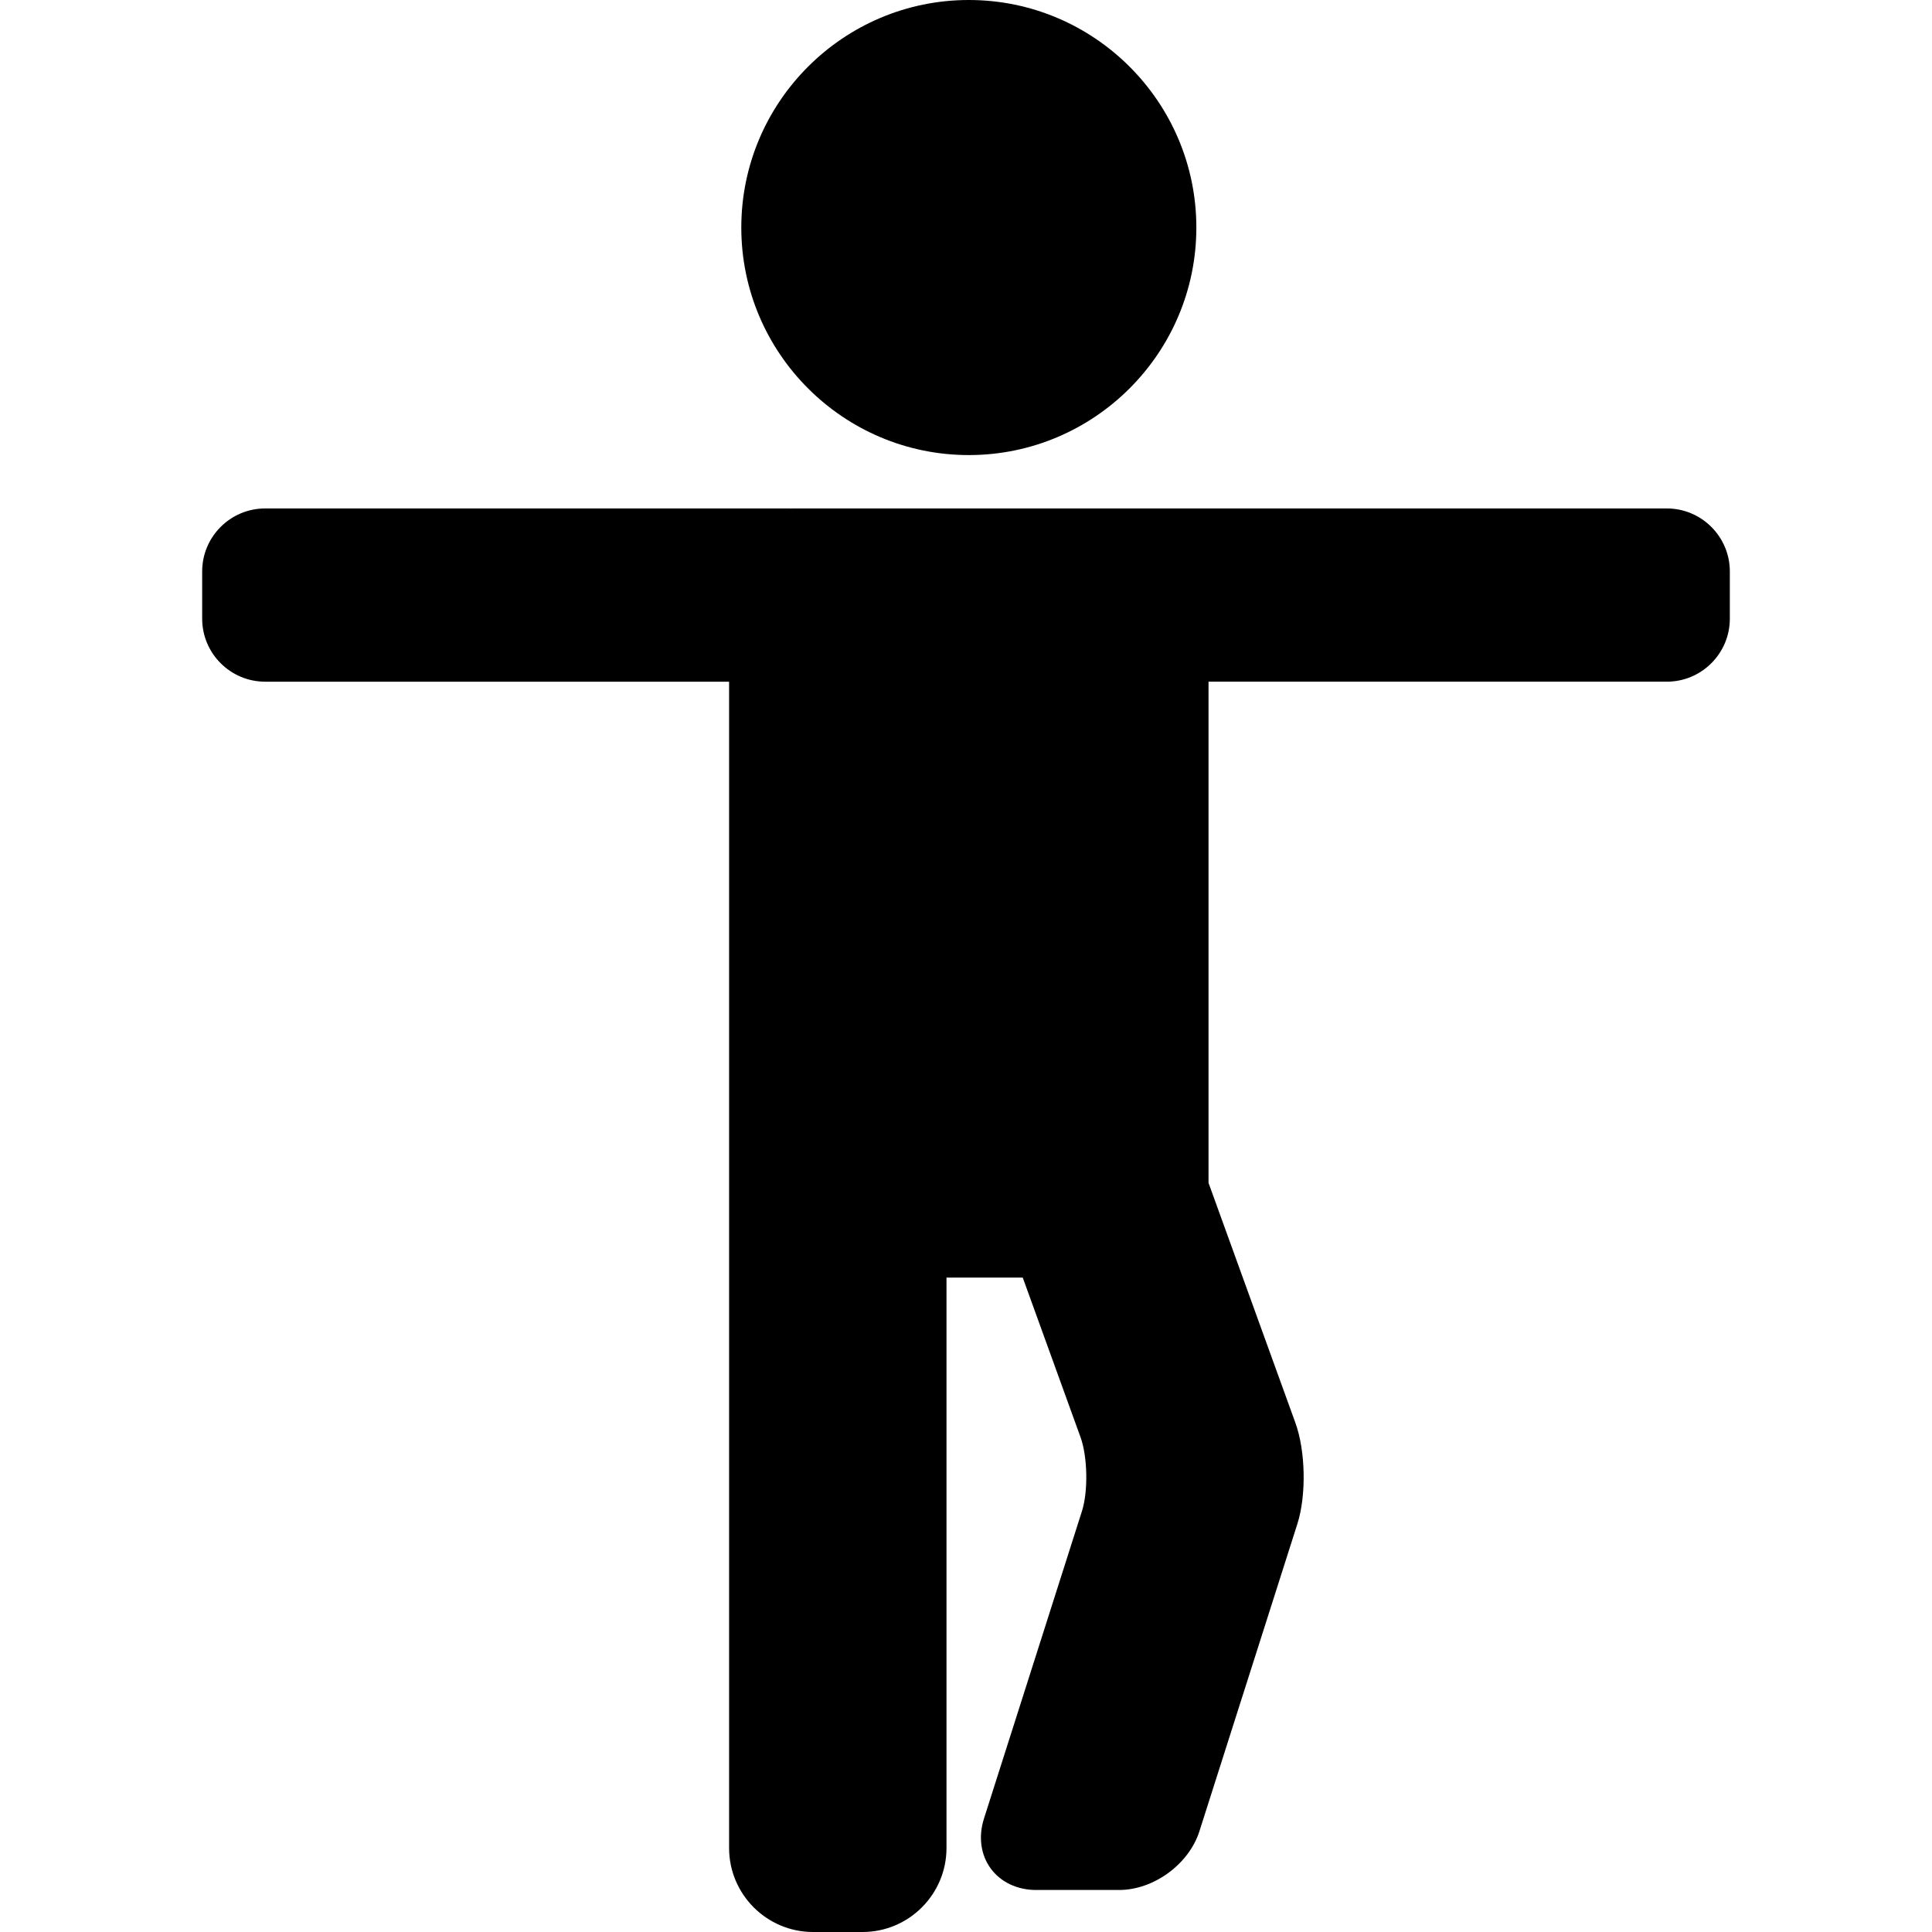 <?xml version="1.0" encoding="iso-8859-1"?>
<!-- Uploaded to: SVG Repo, www.svgrepo.com, Generator: SVG Repo Mixer Tools -->
<!DOCTYPE svg PUBLIC "-//W3C//DTD SVG 1.1//EN" "http://www.w3.org/Graphics/SVG/1.1/DTD/svg11.dtd">
<svg fill="#000000" height="800px" width="800px" version="1.1" id="Capa_1" xmlns="http://www.w3.org/2000/svg" xmlns:xlink="http://www.w3.org/1999/xlink" 
	 viewBox="0 0 92.008 92.008" xml:space="preserve">
<g>
	<path d="M79.38,24.214H54.553h-0.175H37.722c-0.016,0-0.03,0.004-0.046,0.005c-0.016,0-0.03-0.005-0.046-0.005H12.628
		c-1.654,0-3,1.346-3,3v2.25c0,1.654,1.346,3,3,3h22.094v23.875v1.503v30.166c0,2.206,1.794,4,4,4h2.353c2.206,0,4-1.794,4-4V60.842
		h3.631l2.752,7.602c0.337,0.932,0.369,2.577,0.068,3.521L46.86,86.607c-0.273,0.857-0.157,1.722,0.319,2.374
		c0.477,0.652,1.266,1.026,2.165,1.026h3.953c1.643,0,3.321-1.227,3.821-2.792l4.667-14.643c0.433-1.356,0.392-3.469-0.093-4.809
		l-4.138-11.431V32.464H79.38c1.654,0,3-1.346,3-3v-2.25C82.38,25.56,81.034,24.214,79.38,24.214z"/>
	<path d="M46.138,21.672c5.975,0,10.836-4.861,10.836-10.836S52.113,0,46.138,0c-5.975,0-10.835,4.861-10.835,10.836
		S40.163,21.672,46.138,21.672z"/>
</g>
</svg>